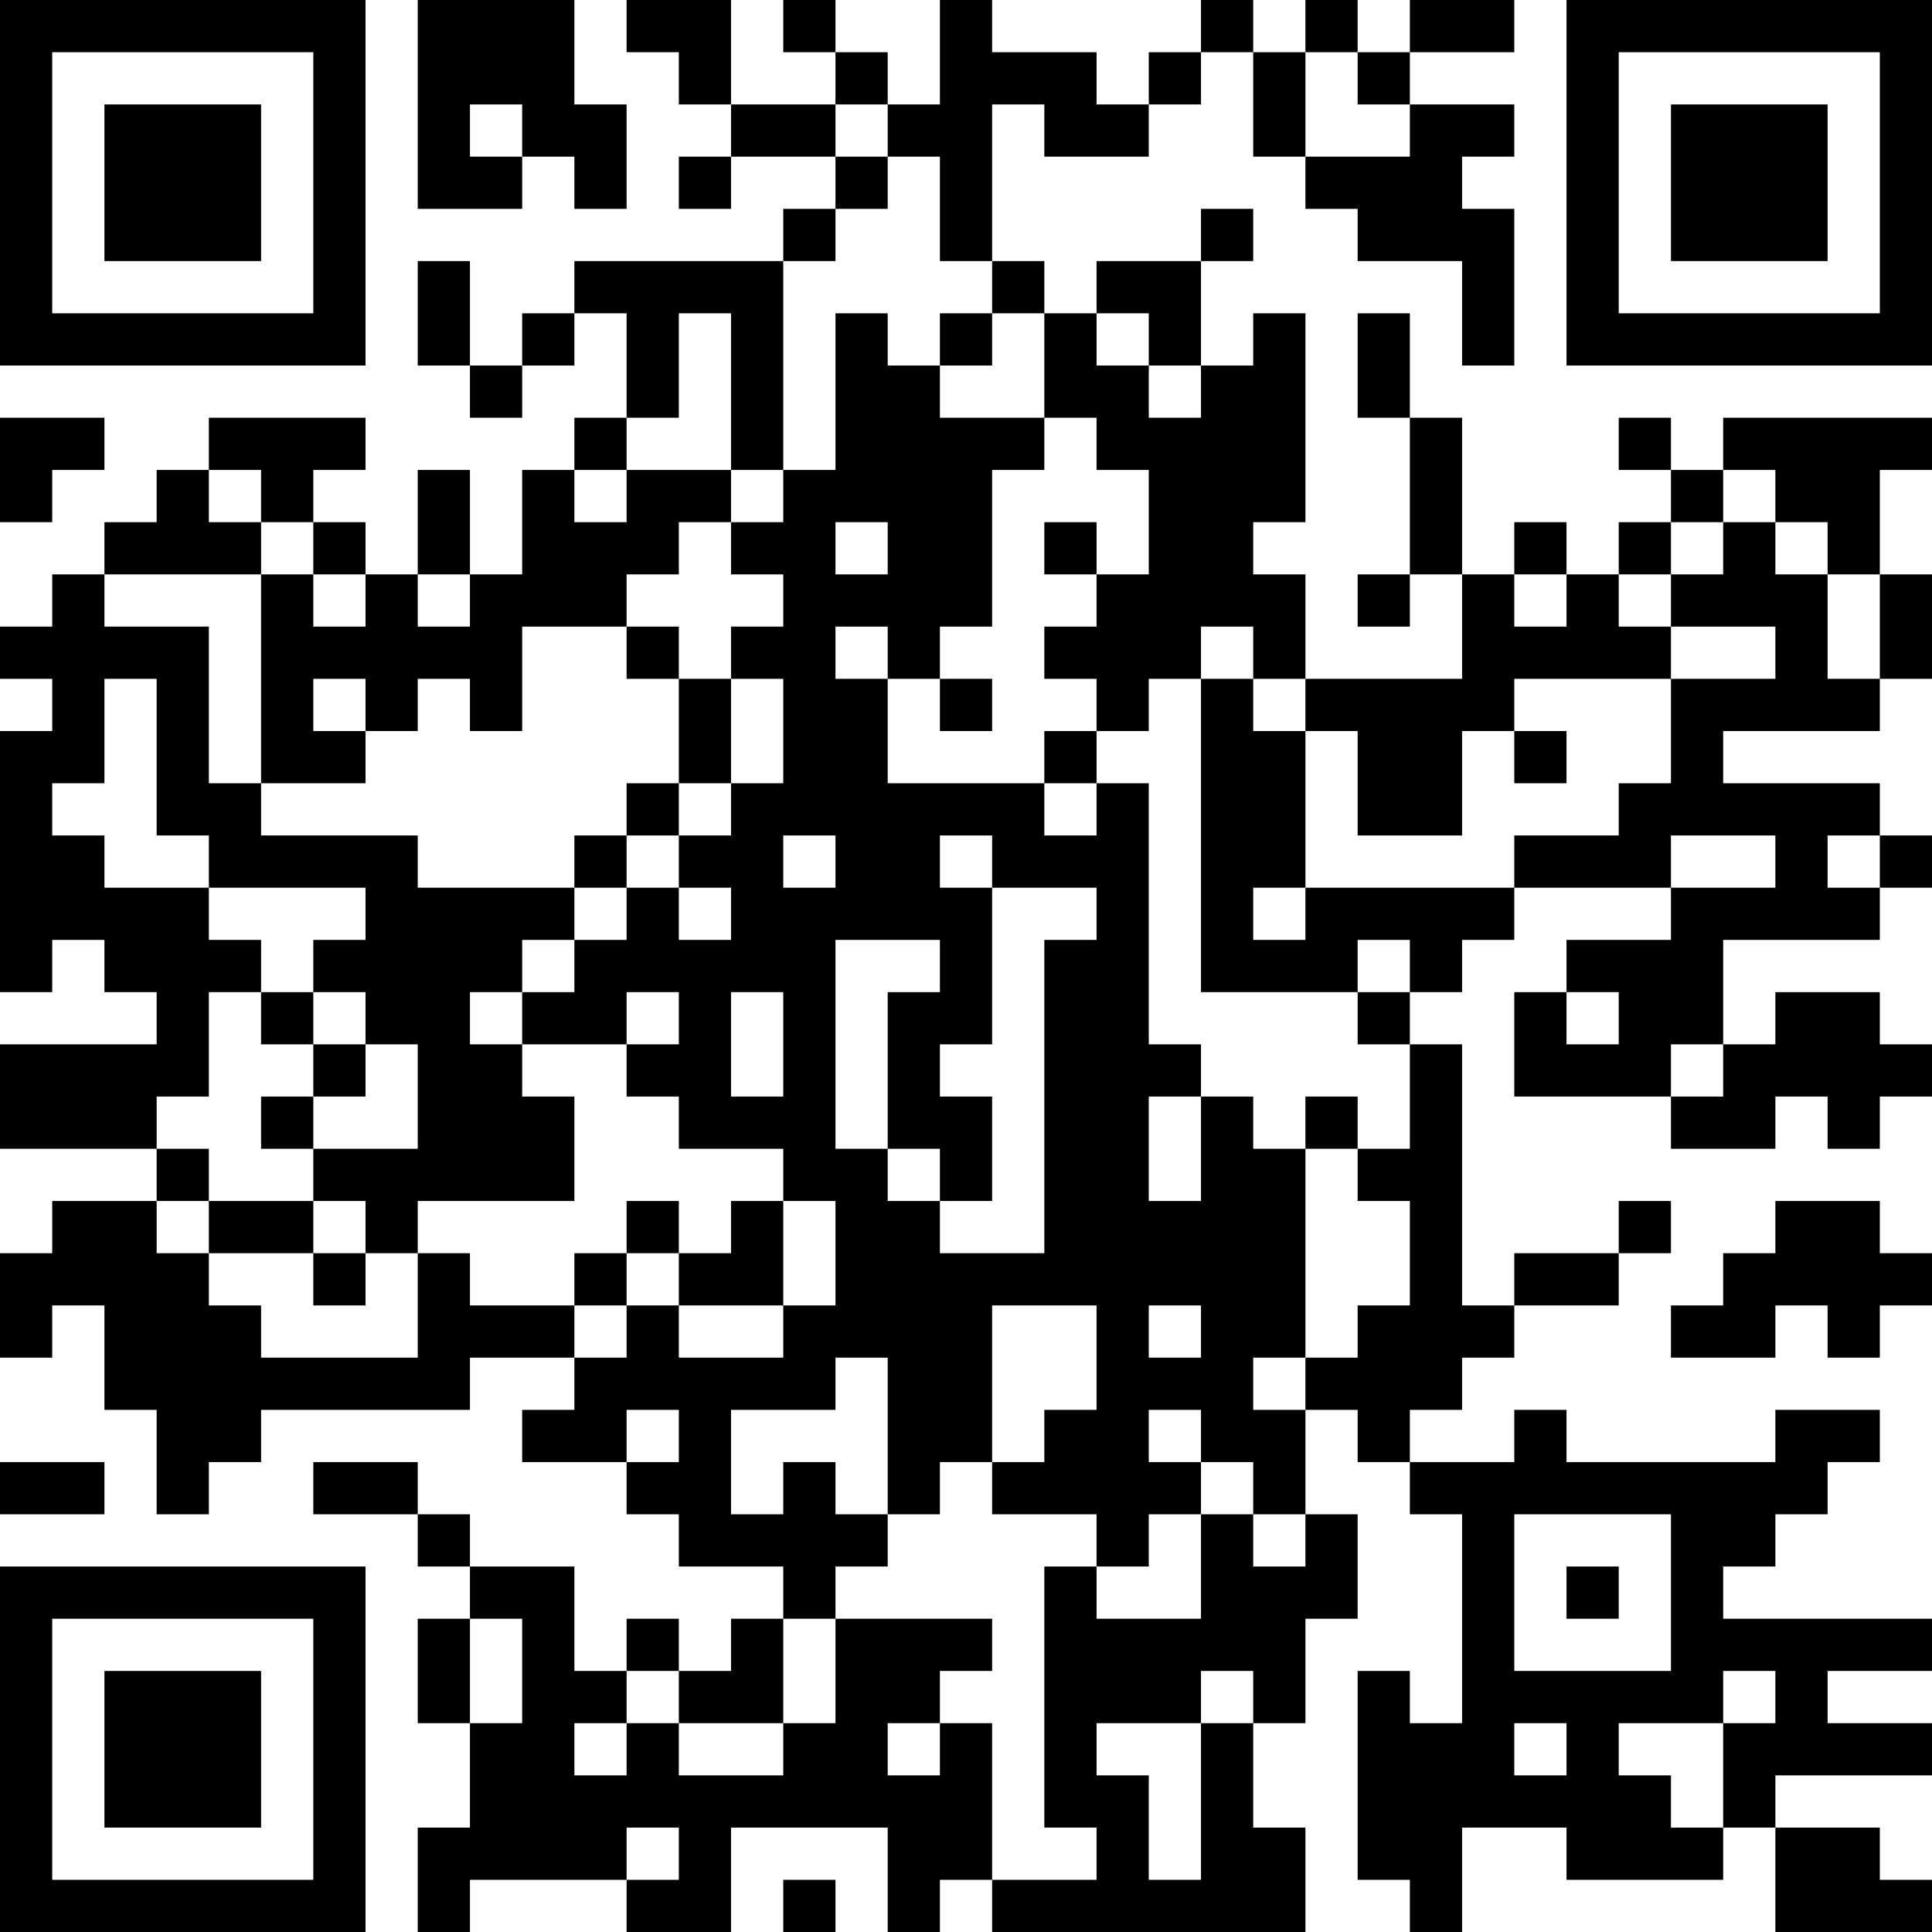 <?xml version="1.0" encoding="UTF-8"?>
<svg xmlns="http://www.w3.org/2000/svg" version="1.1" width="400" height="400" viewBox="0 0 400 400"><rect x="0" y="0" width="400" height="400" fill="#ffffff"/><g transform="scale(10.811)"><g transform="translate(0,0)"><path fill-rule="evenodd" d="M8 0L8 4L10 4L10 3L11 3L11 4L12 4L12 2L11 2L11 0ZM12 0L12 1L13 1L13 2L14 2L14 3L13 3L13 4L14 4L14 3L16 3L16 4L15 4L15 5L11 5L11 6L10 6L10 7L9 7L9 5L8 5L8 7L9 7L9 8L10 8L10 7L11 7L11 6L12 6L12 8L11 8L11 9L10 9L10 11L9 11L9 9L8 9L8 11L7 11L7 10L6 10L6 9L7 9L7 8L4 8L4 9L3 9L3 10L2 10L2 11L1 11L1 12L0 12L0 13L1 13L1 14L0 14L0 19L1 19L1 18L2 18L2 19L3 19L3 20L0 20L0 22L3 22L3 23L1 23L1 24L0 24L0 26L1 26L1 25L2 25L2 27L3 27L3 29L4 29L4 28L5 28L5 27L9 27L9 26L11 26L11 27L10 27L10 28L12 28L12 29L13 29L13 30L15 30L15 31L14 31L14 32L13 32L13 31L12 31L12 32L11 32L11 30L9 30L9 29L8 29L8 28L6 28L6 29L8 29L8 30L9 30L9 31L8 31L8 33L9 33L9 35L8 35L8 37L9 37L9 36L12 36L12 37L14 37L14 35L17 35L17 37L18 37L18 36L19 36L19 37L25 37L25 35L24 35L24 33L25 33L25 31L26 31L26 29L25 29L25 27L26 27L26 28L27 28L27 29L28 29L28 33L27 33L27 32L26 32L26 36L27 36L27 37L28 37L28 35L30 35L30 36L33 36L33 35L34 35L34 37L37 37L37 36L36 36L36 35L34 35L34 34L37 34L37 33L35 33L35 32L37 32L37 31L33 31L33 30L34 30L34 29L35 29L35 28L36 28L36 27L34 27L34 28L30 28L30 27L29 27L29 28L27 28L27 27L28 27L28 26L29 26L29 25L31 25L31 24L32 24L32 23L31 23L31 24L29 24L29 25L28 25L28 20L27 20L27 19L28 19L28 18L29 18L29 17L32 17L32 18L30 18L30 19L29 19L29 21L32 21L32 22L34 22L34 21L35 21L35 22L36 22L36 21L37 21L37 20L36 20L36 19L34 19L34 20L33 20L33 18L36 18L36 17L37 17L37 16L36 16L36 15L33 15L33 14L36 14L36 13L37 13L37 11L36 11L36 9L37 9L37 8L33 8L33 9L32 9L32 8L31 8L31 9L32 9L32 10L31 10L31 11L30 11L30 10L29 10L29 11L28 11L28 8L27 8L27 6L26 6L26 8L27 8L27 11L26 11L26 12L27 12L27 11L28 11L28 13L25 13L25 11L24 11L24 10L25 10L25 6L24 6L24 7L23 7L23 5L24 5L24 4L23 4L23 5L21 5L21 6L20 6L20 5L19 5L19 2L20 2L20 3L22 3L22 2L23 2L23 1L24 1L24 3L25 3L25 4L26 4L26 5L28 5L28 7L29 7L29 4L28 4L28 3L29 3L29 2L27 2L27 1L29 1L29 0L27 0L27 1L26 1L26 0L25 0L25 1L24 1L24 0L23 0L23 1L22 1L22 2L21 2L21 1L19 1L19 0L18 0L18 2L17 2L17 1L16 1L16 0L15 0L15 1L16 1L16 2L14 2L14 0ZM25 1L25 3L27 3L27 2L26 2L26 1ZM9 2L9 3L10 3L10 2ZM16 2L16 3L17 3L17 4L16 4L16 5L15 5L15 9L14 9L14 6L13 6L13 8L12 8L12 9L11 9L11 10L12 10L12 9L14 9L14 10L13 10L13 11L12 11L12 12L10 12L10 14L9 14L9 13L8 13L8 14L7 14L7 13L6 13L6 14L7 14L7 15L5 15L5 11L6 11L6 12L7 12L7 11L6 11L6 10L5 10L5 9L4 9L4 10L5 10L5 11L2 11L2 12L4 12L4 15L5 15L5 16L8 16L8 17L11 17L11 18L10 18L10 19L9 19L9 20L10 20L10 21L11 21L11 23L8 23L8 24L7 24L7 23L6 23L6 22L8 22L8 20L7 20L7 19L6 19L6 18L7 18L7 17L4 17L4 16L3 16L3 13L2 13L2 15L1 15L1 16L2 16L2 17L4 17L4 18L5 18L5 19L4 19L4 21L3 21L3 22L4 22L4 23L3 23L3 24L4 24L4 25L5 25L5 26L8 26L8 24L9 24L9 25L11 25L11 26L12 26L12 25L13 25L13 26L15 26L15 25L16 25L16 23L15 23L15 22L13 22L13 21L12 21L12 20L13 20L13 19L12 19L12 20L10 20L10 19L11 19L11 18L12 18L12 17L13 17L13 18L14 18L14 17L13 17L13 16L14 16L14 15L15 15L15 13L14 13L14 12L15 12L15 11L14 11L14 10L15 10L15 9L16 9L16 6L17 6L17 7L18 7L18 8L20 8L20 9L19 9L19 12L18 12L18 13L17 13L17 12L16 12L16 13L17 13L17 15L20 15L20 16L21 16L21 15L22 15L22 20L23 20L23 21L22 21L22 23L23 23L23 21L24 21L24 22L25 22L25 26L24 26L24 27L25 27L25 26L26 26L26 25L27 25L27 23L26 23L26 22L27 22L27 20L26 20L26 19L27 19L27 18L26 18L26 19L23 19L23 13L24 13L24 14L25 14L25 17L24 17L24 18L25 18L25 17L29 17L29 16L31 16L31 15L32 15L32 13L34 13L34 12L32 12L32 11L33 11L33 10L34 10L34 11L35 11L35 13L36 13L36 11L35 11L35 10L34 10L34 9L33 9L33 10L32 10L32 11L31 11L31 12L32 12L32 13L29 13L29 14L28 14L28 16L26 16L26 14L25 14L25 13L24 13L24 12L23 12L23 13L22 13L22 14L21 14L21 13L20 13L20 12L21 12L21 11L22 11L22 9L21 9L21 8L20 8L20 6L19 6L19 5L18 5L18 3L17 3L17 2ZM18 6L18 7L19 7L19 6ZM21 6L21 7L22 7L22 8L23 8L23 7L22 7L22 6ZM0 8L0 10L1 10L1 9L2 9L2 8ZM16 10L16 11L17 11L17 10ZM20 10L20 11L21 11L21 10ZM8 11L8 12L9 12L9 11ZM29 11L29 12L30 12L30 11ZM12 12L12 13L13 13L13 15L12 15L12 16L11 16L11 17L12 17L12 16L13 16L13 15L14 15L14 13L13 13L13 12ZM18 13L18 14L19 14L19 13ZM20 14L20 15L21 15L21 14ZM29 14L29 15L30 15L30 14ZM15 16L15 17L16 17L16 16ZM18 16L18 17L19 17L19 20L18 20L18 21L19 21L19 23L18 23L18 22L17 22L17 19L18 19L18 18L16 18L16 22L17 22L17 23L18 23L18 24L20 24L20 18L21 18L21 17L19 17L19 16ZM32 16L32 17L34 17L34 16ZM35 16L35 17L36 17L36 16ZM5 19L5 20L6 20L6 21L5 21L5 22L6 22L6 21L7 21L7 20L6 20L6 19ZM14 19L14 21L15 21L15 19ZM30 19L30 20L31 20L31 19ZM32 20L32 21L33 21L33 20ZM25 21L25 22L26 22L26 21ZM4 23L4 24L6 24L6 25L7 25L7 24L6 24L6 23ZM12 23L12 24L11 24L11 25L12 25L12 24L13 24L13 25L15 25L15 23L14 23L14 24L13 24L13 23ZM34 23L34 24L33 24L33 25L32 25L32 26L34 26L34 25L35 25L35 26L36 26L36 25L37 25L37 24L36 24L36 23ZM19 25L19 28L18 28L18 29L17 29L17 26L16 26L16 27L14 27L14 29L15 29L15 28L16 28L16 29L17 29L17 30L16 30L16 31L15 31L15 33L13 33L13 32L12 32L12 33L11 33L11 34L12 34L12 33L13 33L13 34L15 34L15 33L16 33L16 31L19 31L19 32L18 32L18 33L17 33L17 34L18 34L18 33L19 33L19 36L21 36L21 35L20 35L20 30L21 30L21 31L23 31L23 29L24 29L24 30L25 30L25 29L24 29L24 28L23 28L23 27L22 27L22 28L23 28L23 29L22 29L22 30L21 30L21 29L19 29L19 28L20 28L20 27L21 27L21 25ZM22 25L22 26L23 26L23 25ZM12 27L12 28L13 28L13 27ZM0 28L0 29L2 29L2 28ZM29 29L29 32L32 32L32 29ZM30 30L30 31L31 31L31 30ZM9 31L9 33L10 33L10 31ZM23 32L23 33L21 33L21 34L22 34L22 36L23 36L23 33L24 33L24 32ZM33 32L33 33L31 33L31 34L32 34L32 35L33 35L33 33L34 33L34 32ZM29 33L29 34L30 34L30 33ZM12 35L12 36L13 36L13 35ZM15 36L15 37L16 37L16 36ZM0 0L0 7L7 7L7 0ZM1 1L1 6L6 6L6 1ZM2 2L2 5L5 5L5 2ZM30 0L30 7L37 7L37 0ZM31 1L31 6L36 6L36 1ZM32 2L32 5L35 5L35 2ZM0 30L0 37L7 37L7 30ZM1 31L1 36L6 36L6 31ZM2 32L2 35L5 35L5 32Z" fill="#000000"/></g></g></svg>
